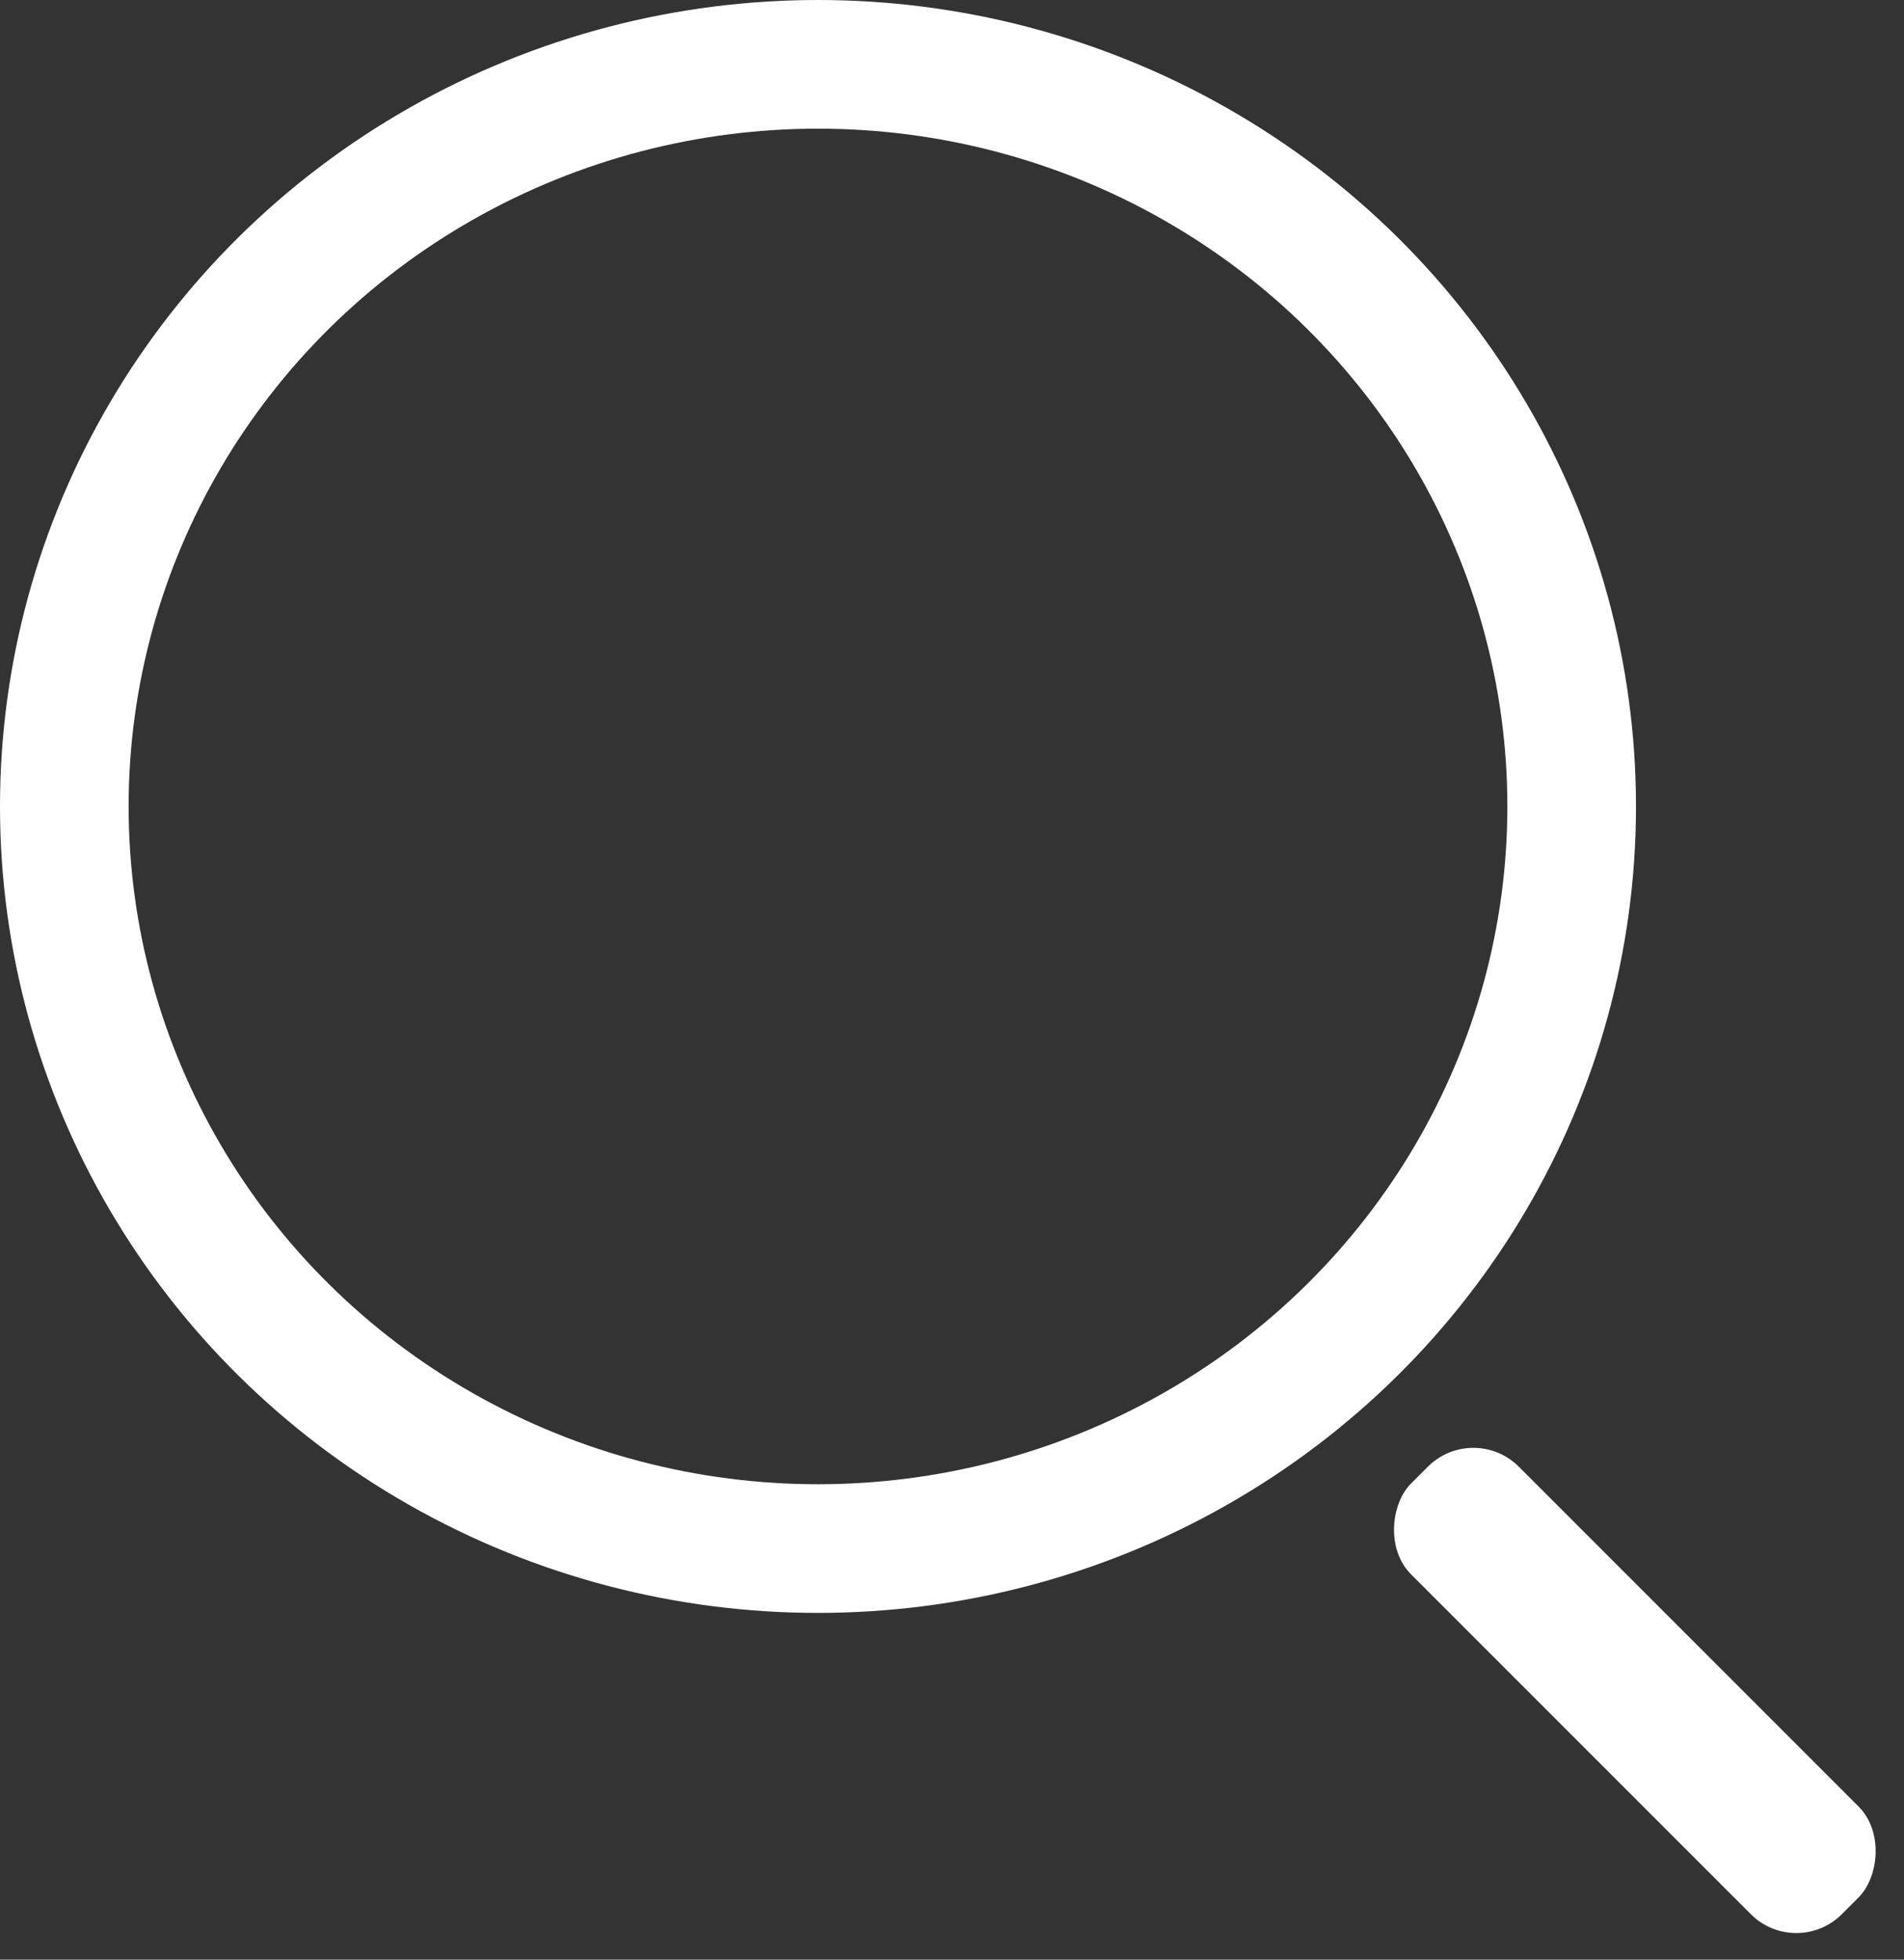 <svg id="icons_search" data-name="icons/search" xmlns="http://www.w3.org/2000/svg" width="29.603" height="30.462" viewBox="0 0 29.603 30.462">
  <rect x="0" y="0" width="29.603" height="30.462" fill="#333333" stroke="none"/>
  <g id="Group">
    <g id="Oval" fill="none" stroke="#fff" stroke-width="2">
      <ellipse cx="12.718" cy="12.536" rx="12.718" ry="12.536" stroke="none"/>
      <ellipse cx="12.718" cy="12.536" rx="11.718" ry="11.536" fill="none"/>
    </g>
    <rect id="Rectangle" width="9.47" height="2.368" rx="1" transform="translate(22.907 22.092) rotate(45)" fill="#fff"/>
  </g>
</svg>
